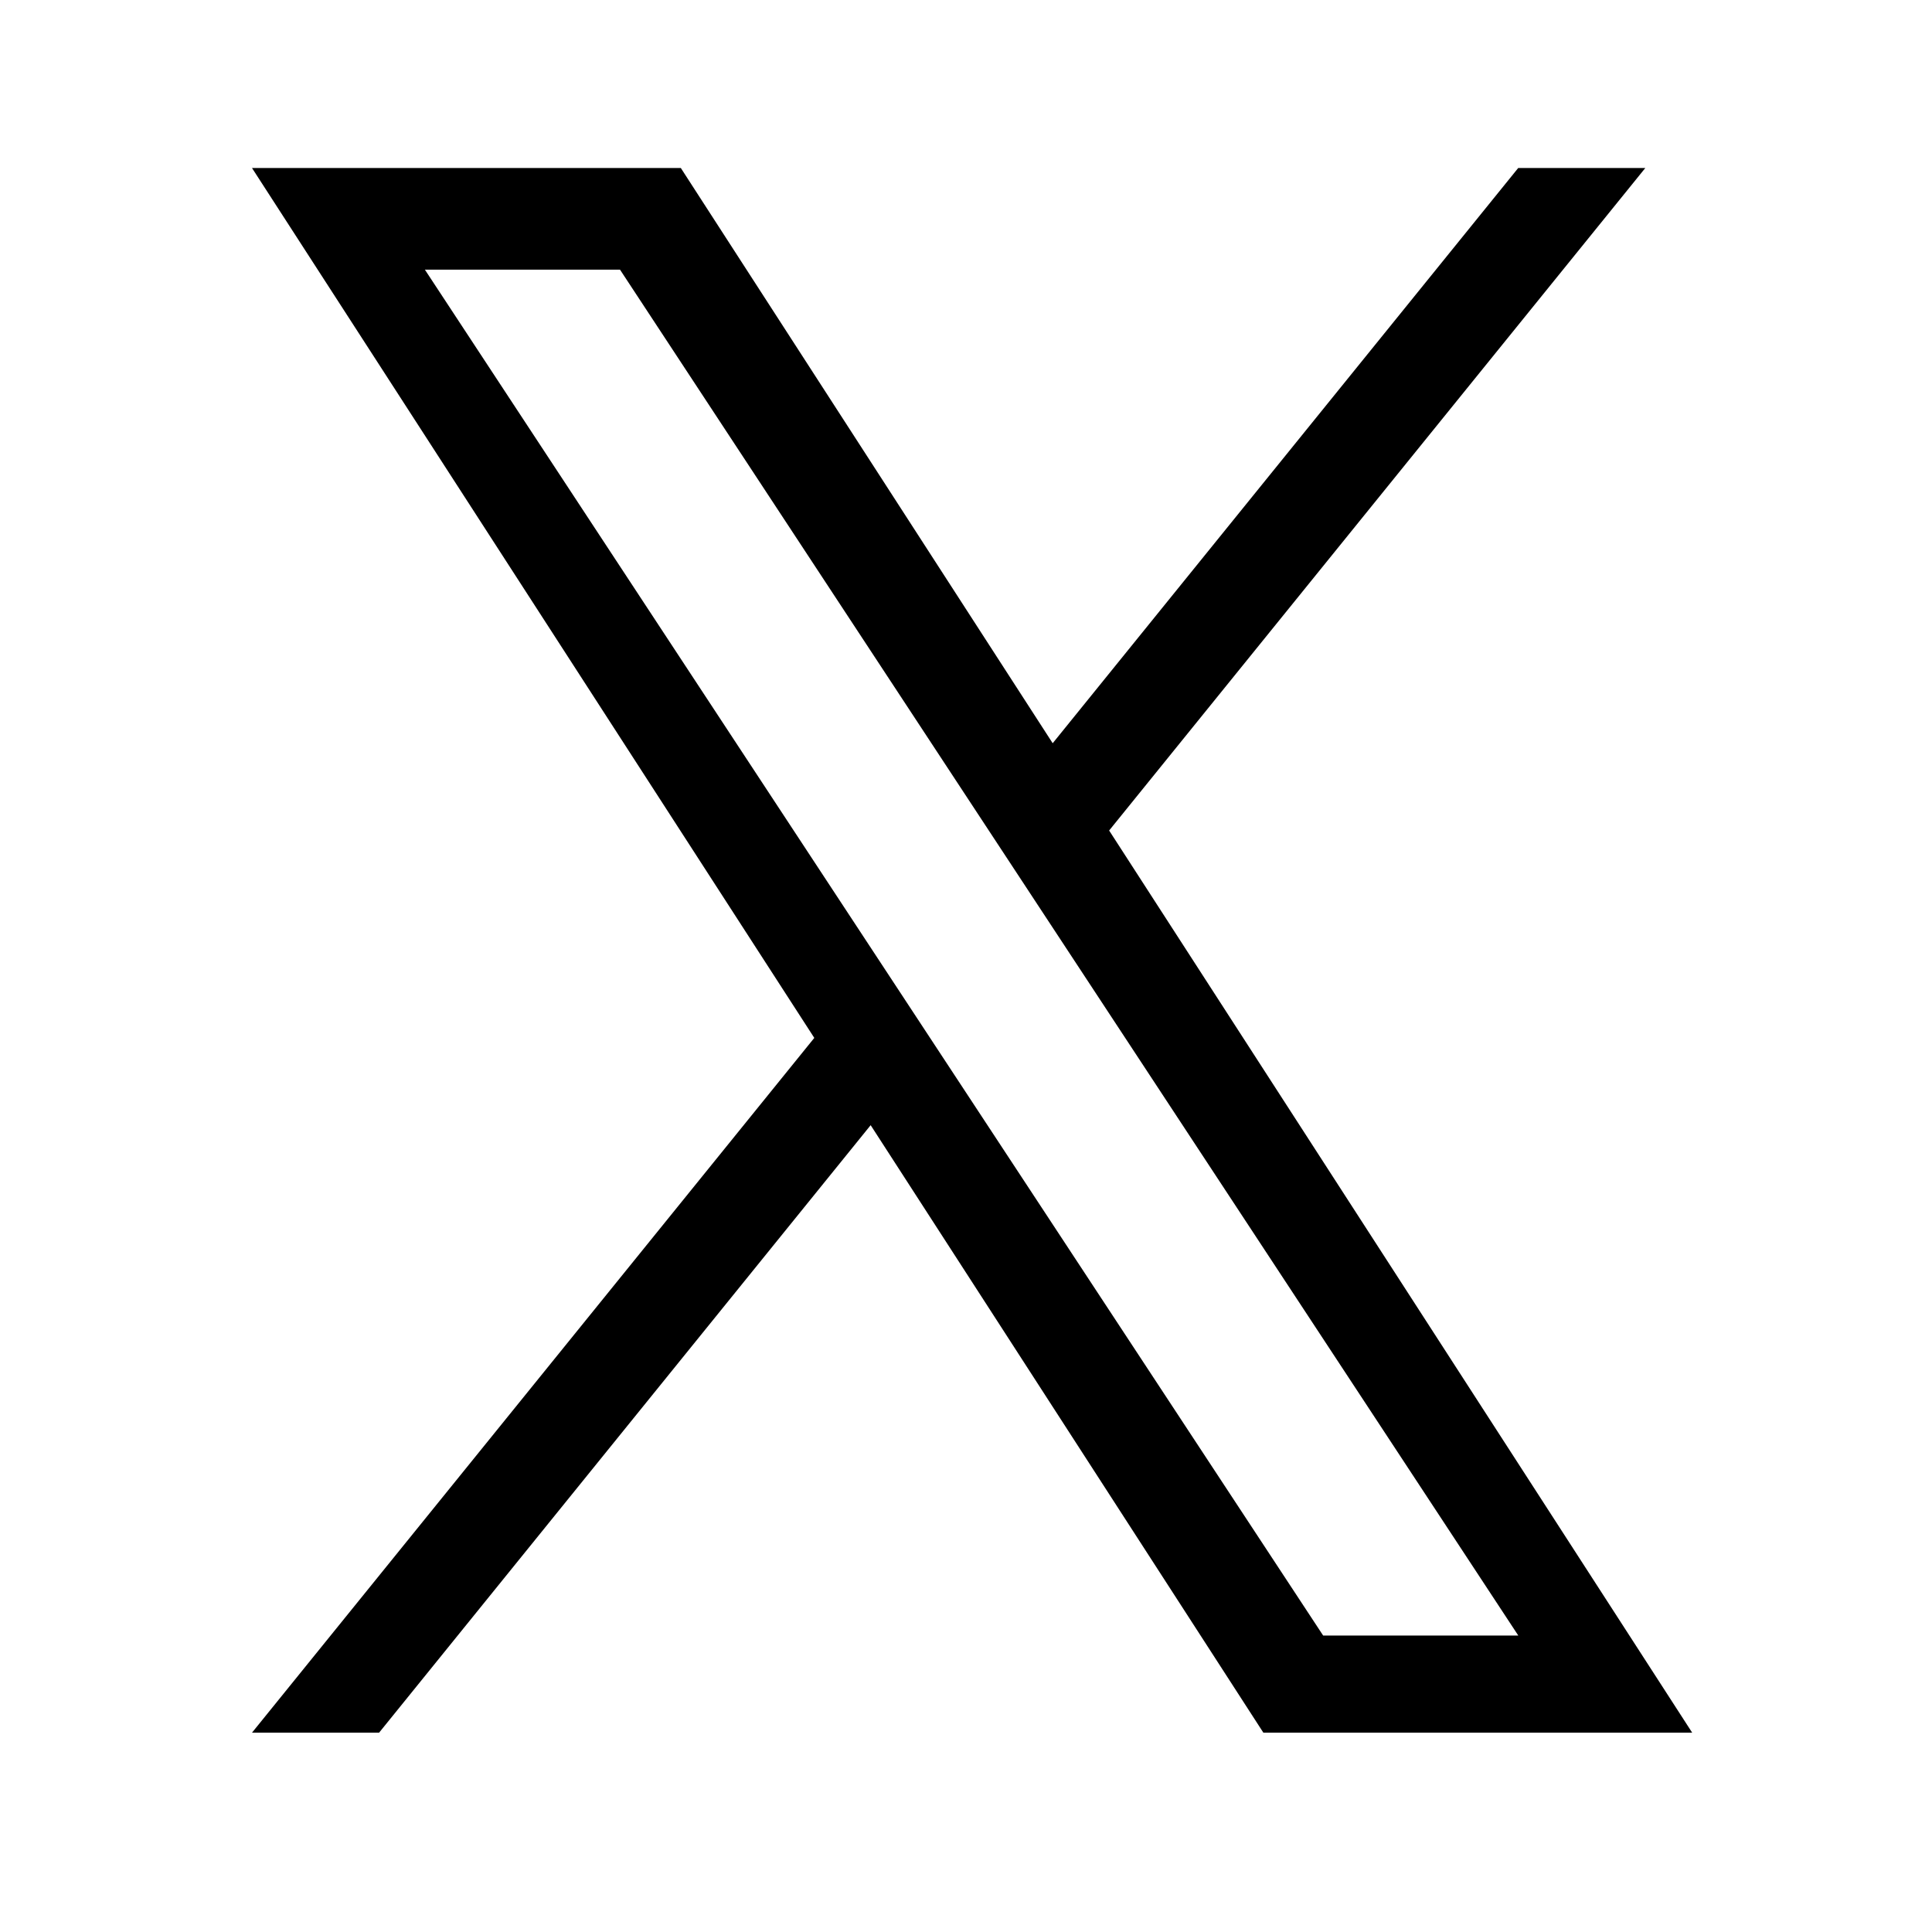 <svg width="23" height="23" viewBox="0 0 23 23" fill="none" xmlns="http://www.w3.org/2000/svg">
<mask id="mask0_505_356" style="mask-type:alpha" maskUnits="userSpaceOnUse" x="0" y="0" width="23" height="23">
<rect width="23" height="23" fill="#D9D9D9"/>
</mask>
<g mask="url(#mask0_505_356)">
<path d="M13.204 9.887L19.587 2H18.074L12.532 8.848L8.105 2H3L9.694 12.356L3 20.627H4.513L10.365 13.395L15.04 20.627H20.145L13.204 9.887H13.204ZM11.132 12.447L10.454 11.416L5.058 3.21H7.381L11.736 9.833L12.414 10.864L18.075 19.471H15.752L11.132 12.447V12.447Z" fill="black"/>
</g>
</svg>
